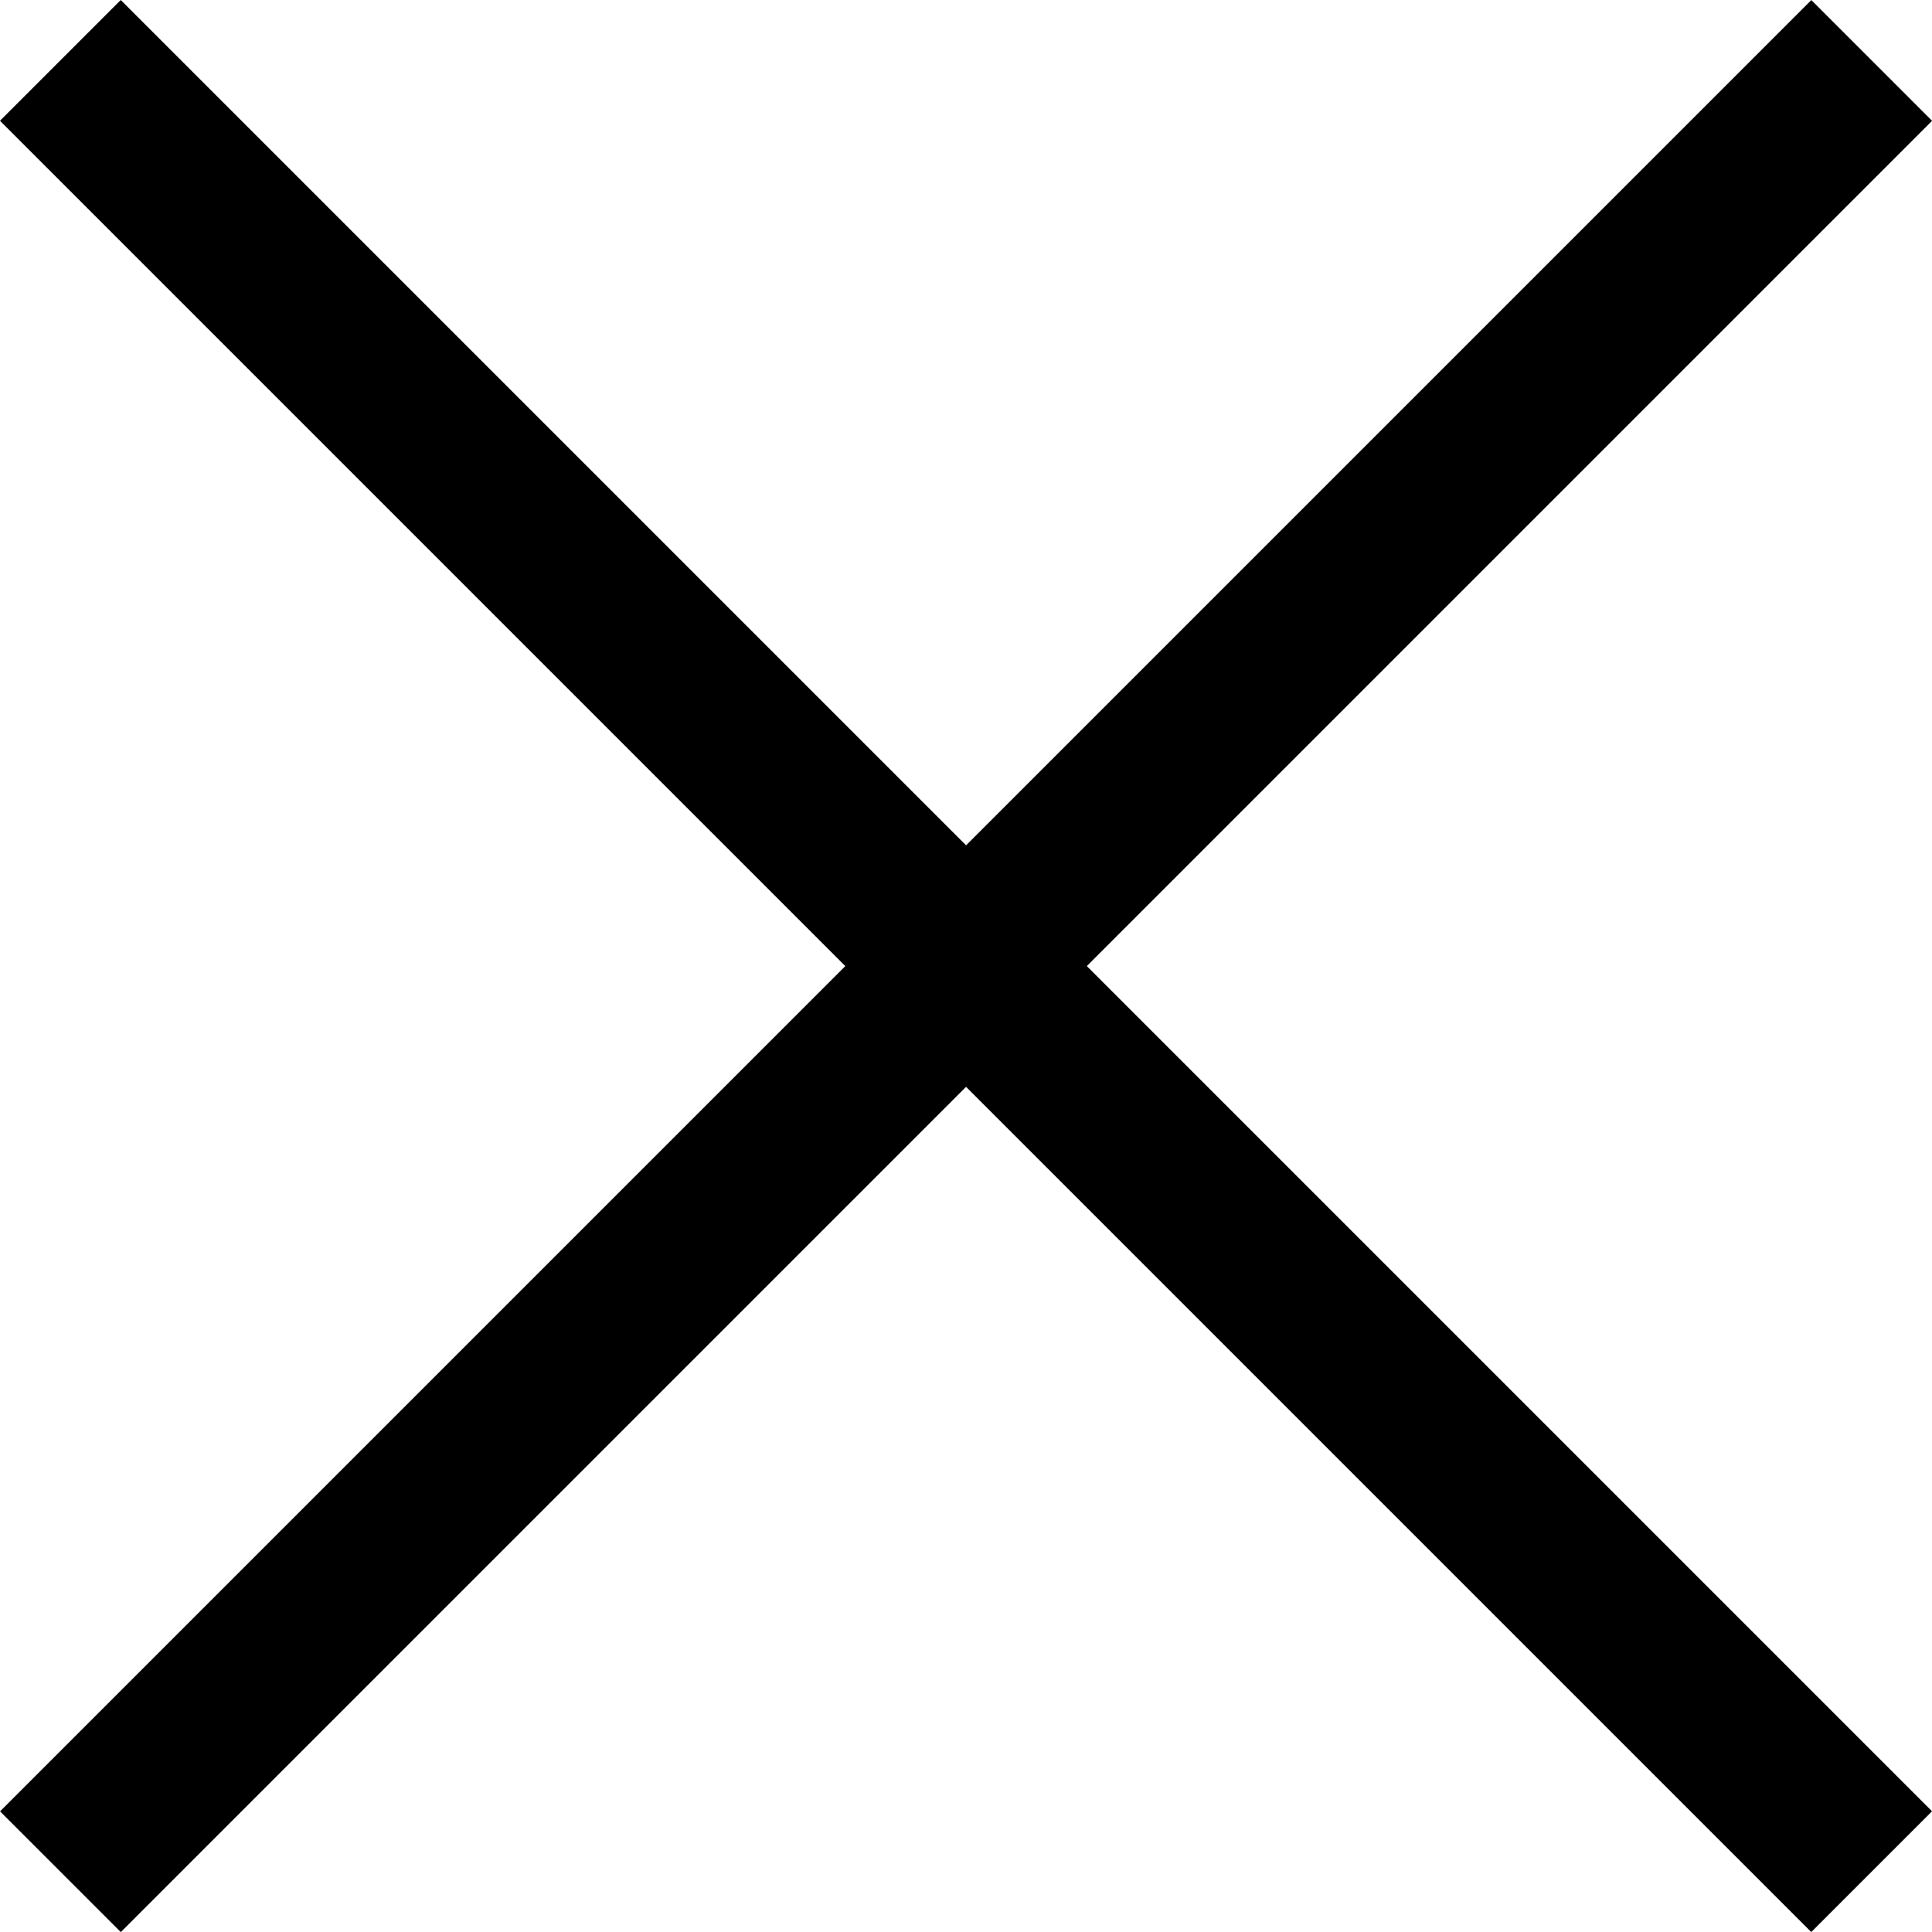 <svg xmlns="http://www.w3.org/2000/svg" width="22.627" height="22.627" viewBox="0 0 22.627 22.627">
  <g id="close" transform="translate(-10.686 -53.906)">
    <rect id="長方形_42" data-name="長方形 42" width="30" height="2" transform="translate(12.1 53.906) rotate(45)"/>
    <rect id="長方形_50" data-name="長方形 50" width="30" height="2" transform="translate(33.314 55.321) rotate(135)"/>
  </g>
</svg>
